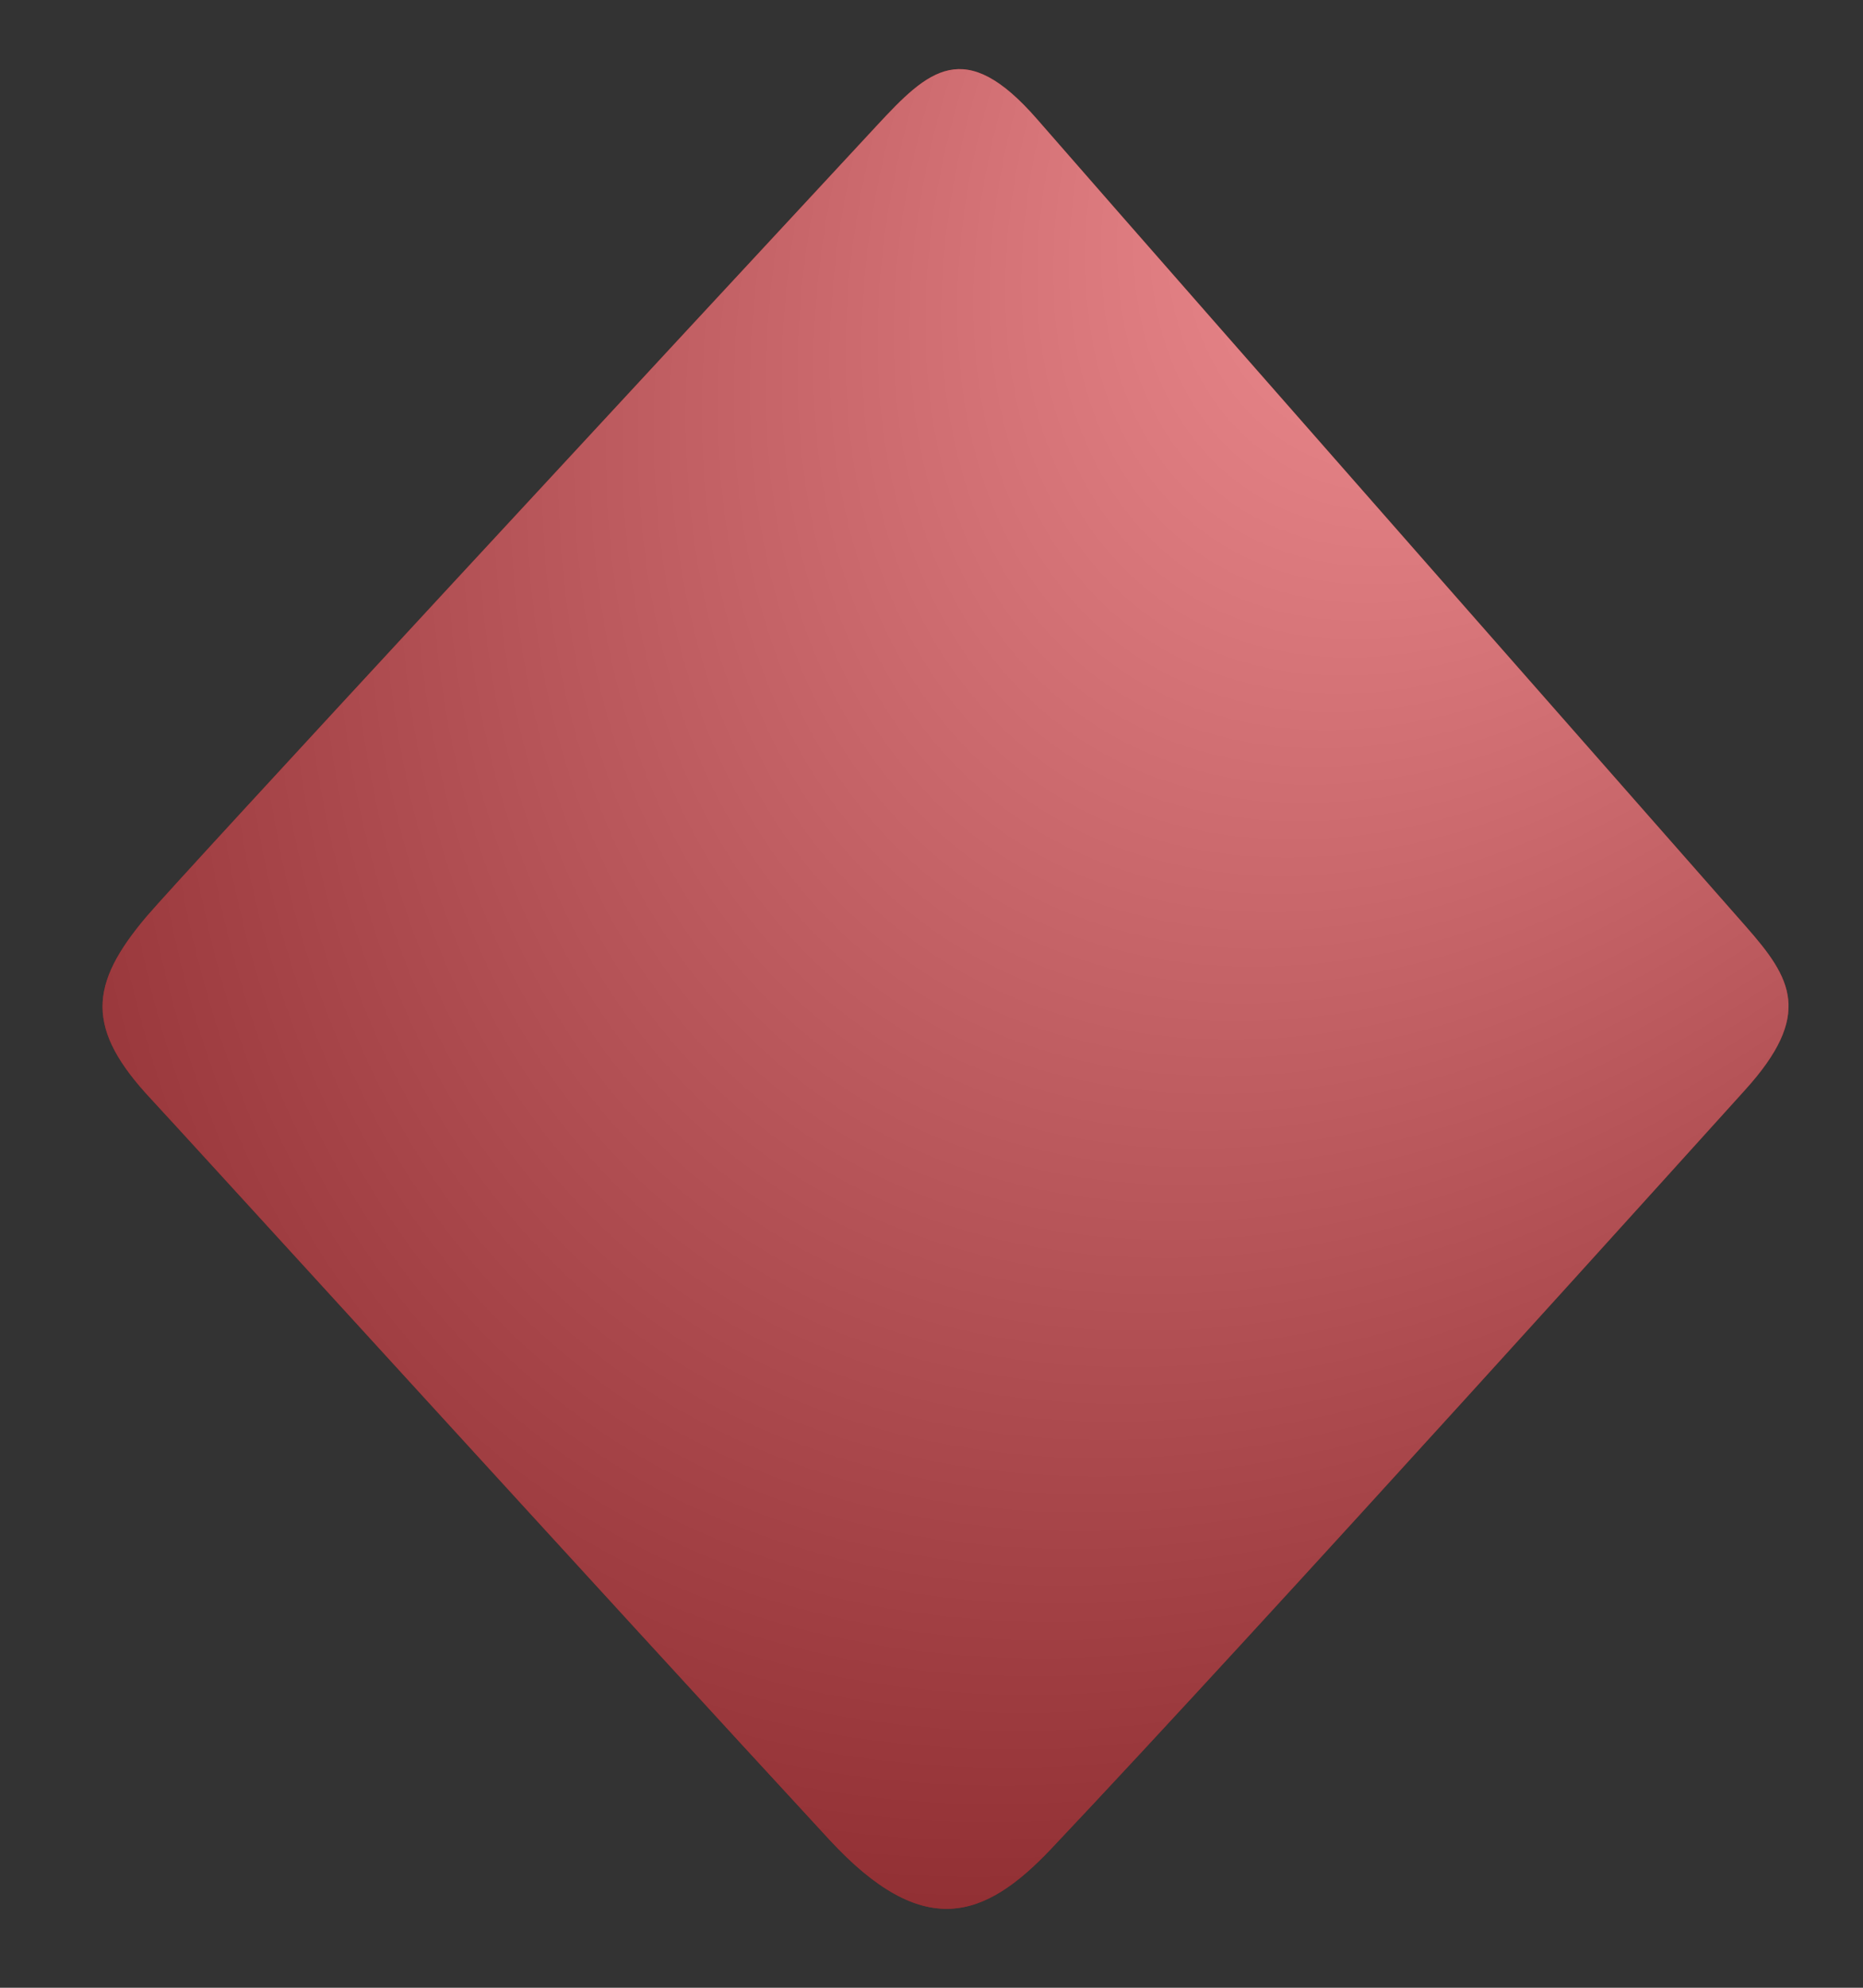 <svg width="15" height="16" viewBox="0 0 15 16" fill="none" xmlns="http://www.w3.org/2000/svg">
<rect x="0" y="0" width="15" height="16" fill="#333333" stroke="none"/>
<path d="M14.059 7.46C13.766 7.127 9.847 2.675 8.349 0.958C7.765 0.288 7.476 0.562 7.058 1.013C5.432 2.764 1.437 7.073 1.179 7.379C0.716 7.927 0.686 8.281 1.221 8.851C1.427 9.071 4.995 12.986 6.676 14.806C7.436 15.629 7.929 15.444 8.459 14.886C10.209 13.036 13.819 9.027 14.048 8.776C14.601 8.167 14.424 7.875 14.059 7.46" fill="#EC1C24"/>
<path d="M14.059 7.46C13.766 7.127 9.847 2.675 8.349 0.958C7.765 0.288 7.476 0.562 7.058 1.013C5.432 2.764 1.437 7.073 1.179 7.379C0.716 7.927 0.686 8.281 1.221 8.851C1.427 9.071 4.995 12.986 6.676 14.806C7.436 15.629 7.929 15.444 8.459 14.886C10.209 13.036 13.819 9.027 14.048 8.776C14.601 8.167 14.424 7.875 14.059 7.46" fill="url(#paint0_radial_300_8850)" fill-opacity="0.53" style="mix-blend-mode:overlay"/>
<defs>
<radialGradient id="paint0_radial_300_8850" cx="0" cy="0" r="1" gradientUnits="userSpaceOnUse" gradientTransform="translate(12.454 0.556) rotate(124.804) scale(22.237 14.896)">
<stop stop-color="white"/>
<stop offset="1"/>
</radialGradient>
</defs>
</svg>
